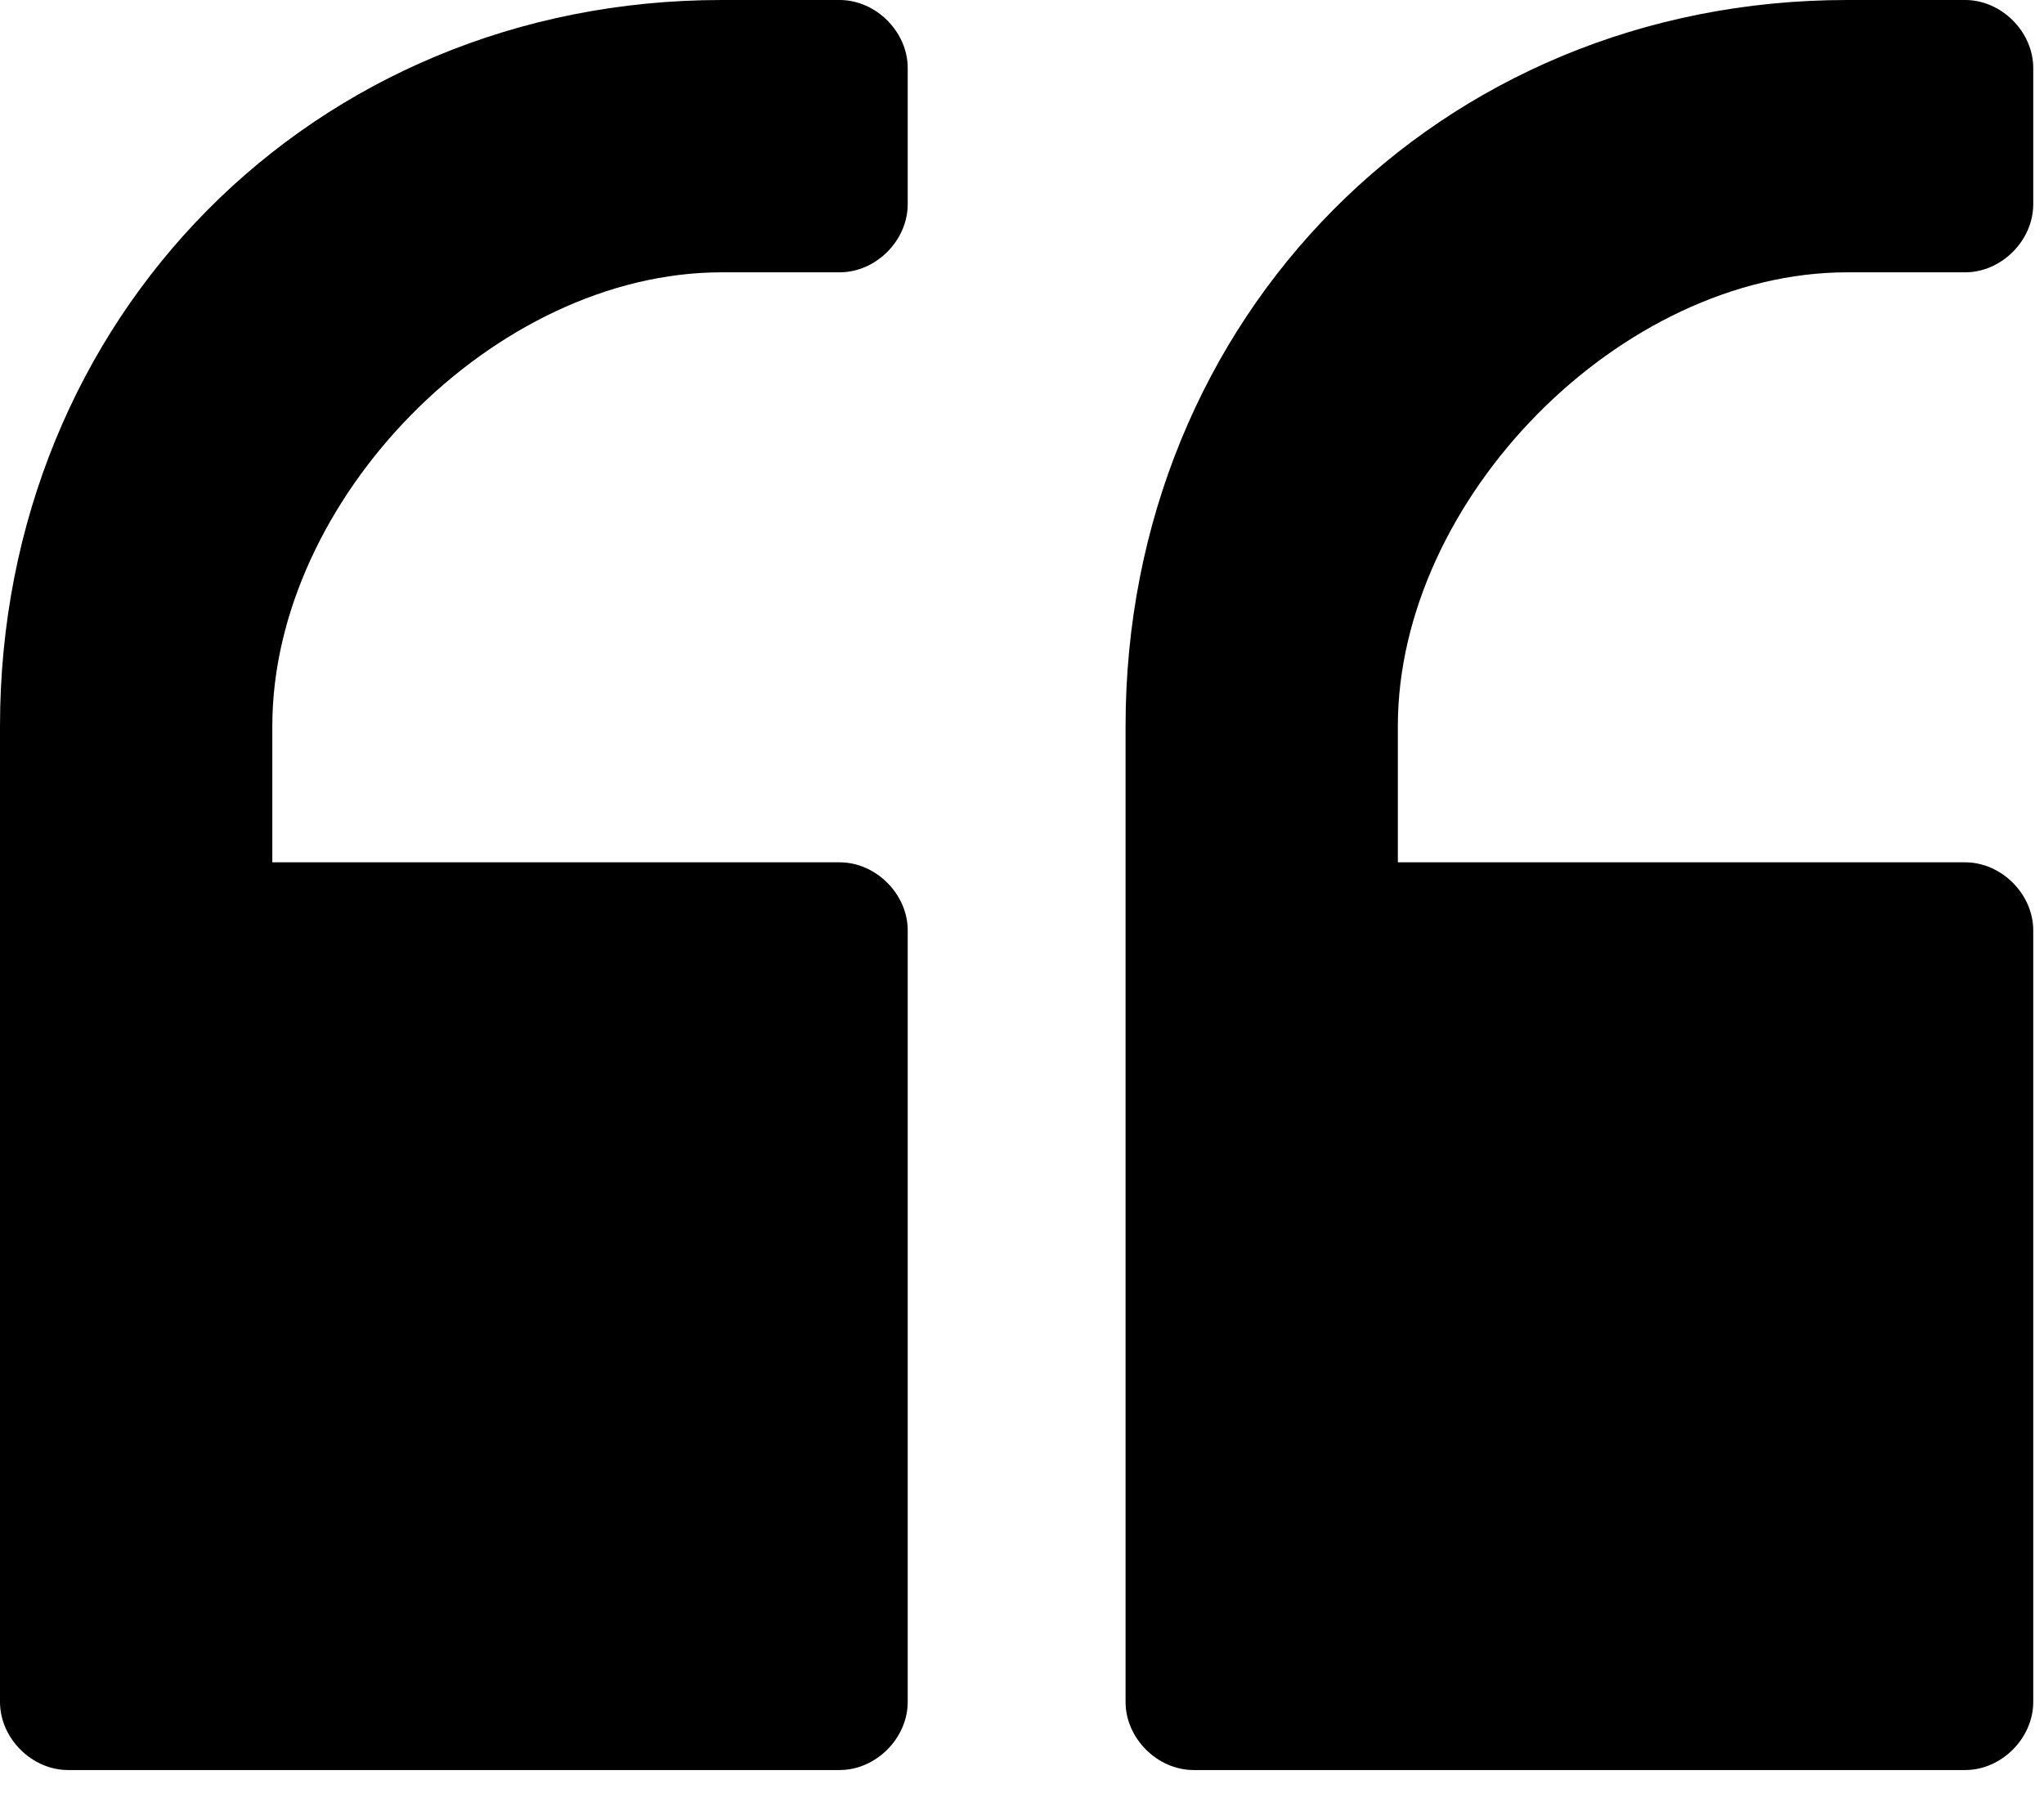 <svg width="57" height="50" viewBox="0 0 57 50" fill="none" xmlns="http://www.w3.org/2000/svg">
<g id="Group">
<path id="Vector" d="M51.511 0C40.12 0 31.388 8.859 31.388 20.25V47.461C31.388 48.474 32.273 49.36 33.286 49.36H54.802C55.814 49.36 56.7 48.474 56.7 47.461V25.945C56.7 24.933 55.814 24.047 54.802 24.047H38.981V20.25C38.981 13.922 45.183 7.594 51.511 7.594H54.802C55.814 7.594 56.7 6.708 56.7 5.695V1.898C56.7 0.886 55.814 0 54.802 0H51.511Z" fill="black"/>
<path id="Vector_2" d="M20.123 0C8.733 0 0 8.859 0 20.25V47.461C0 48.474 0.886 49.36 1.898 49.36H23.414C24.427 49.36 25.313 48.474 25.313 47.461V25.945C25.313 24.933 24.427 24.047 23.414 24.047H7.594V20.25C7.594 13.922 13.795 7.594 20.123 7.594H23.414C24.427 7.594 25.313 6.708 25.313 5.695V1.898C25.313 0.886 24.427 0 23.414 0H20.123Z" fill="black"/>
</g>
</svg>

